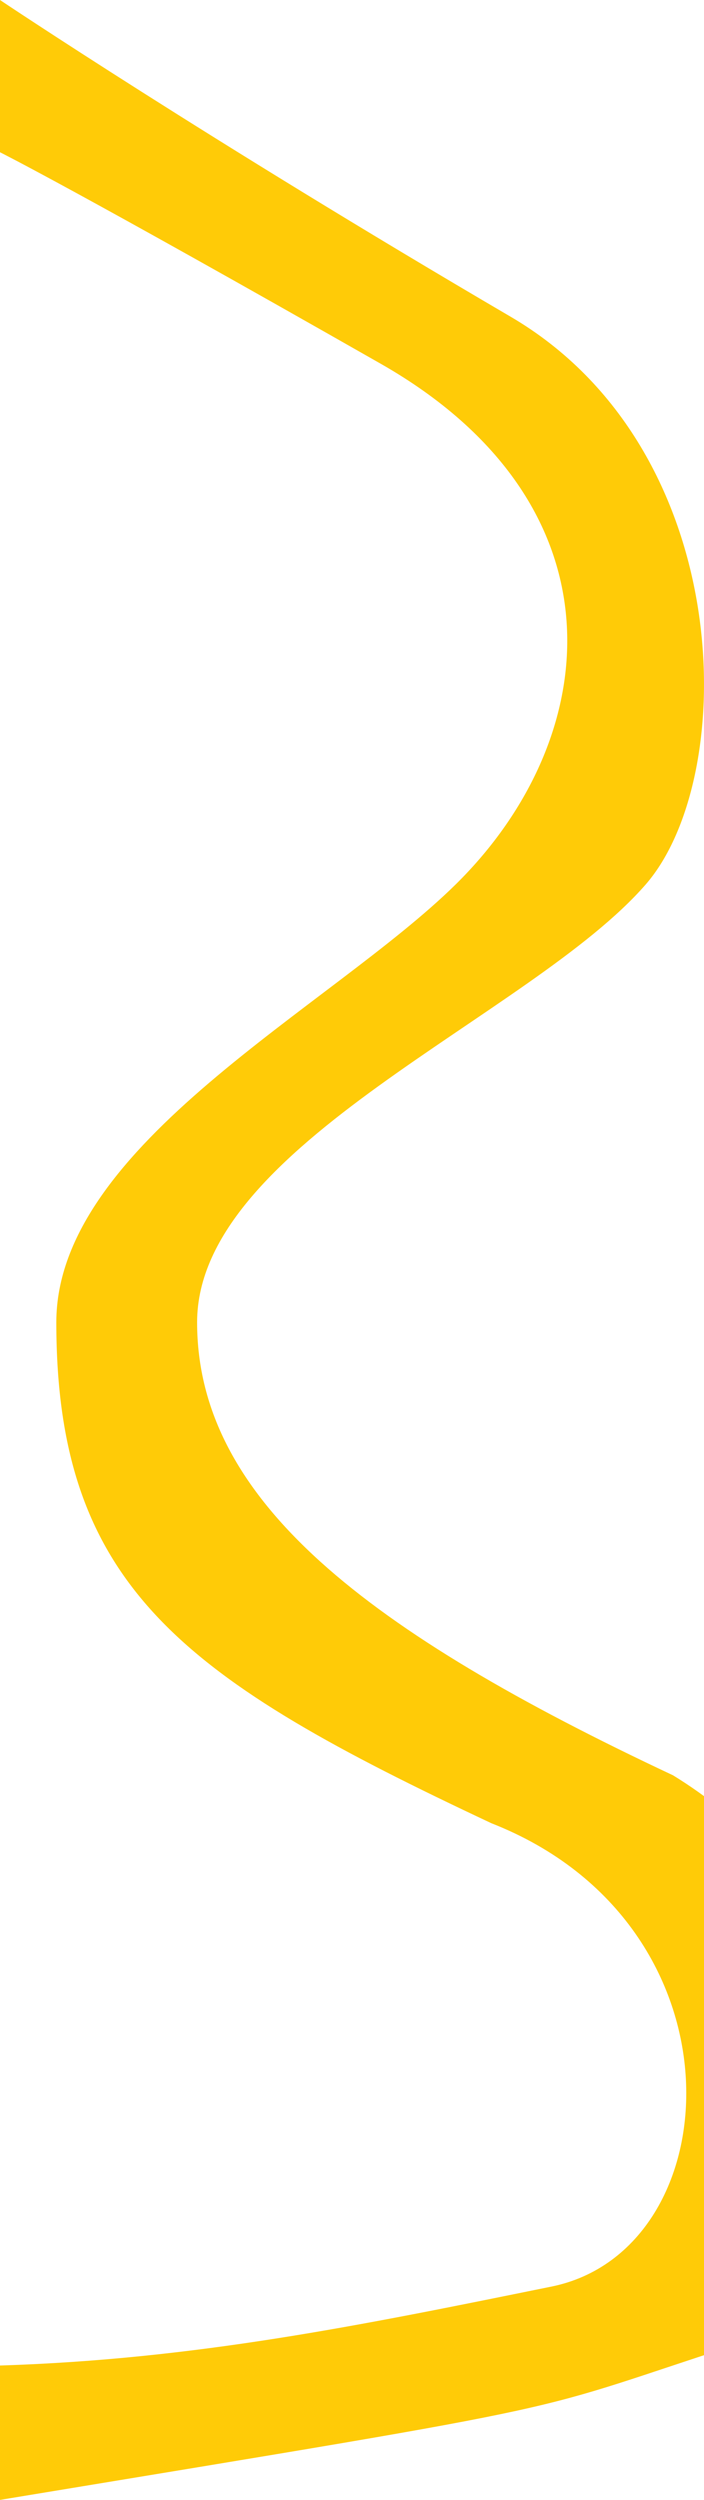 <svg width="375" height="1330" viewBox="0 0 375 1330" fill="none" xmlns="http://www.w3.org/2000/svg">
<path d="M261.759 970C98.759 893.5 29.998 845.148 29.998 703.5C29.998 608.813 176.503 535.729 242.76 470.5C322.497 392 333.761 268.069 202.761 193.5C40.261 101 -0.002 81 -0.002 81L-0.002 -5.48211e-06C-0.002 -5.48211e-06 110.607 74.077 271.997 168.5C392.497 239 393.996 413 343.996 470.5C282.986 540.661 104.994 608.813 104.994 703.5C104.994 798.186 195.497 868 358.497 944.5C505.997 1035 467.249 1223.13 399.497 1245C272.498 1286 327.498 1276 -0.002 1330L-0.002 1258.5C104.115 1255.22 191.901 1237.18 293.762 1216.5C389.608 1197.04 399.497 1024 261.759 970Z" fill="#FFCB07"/>
</svg>
